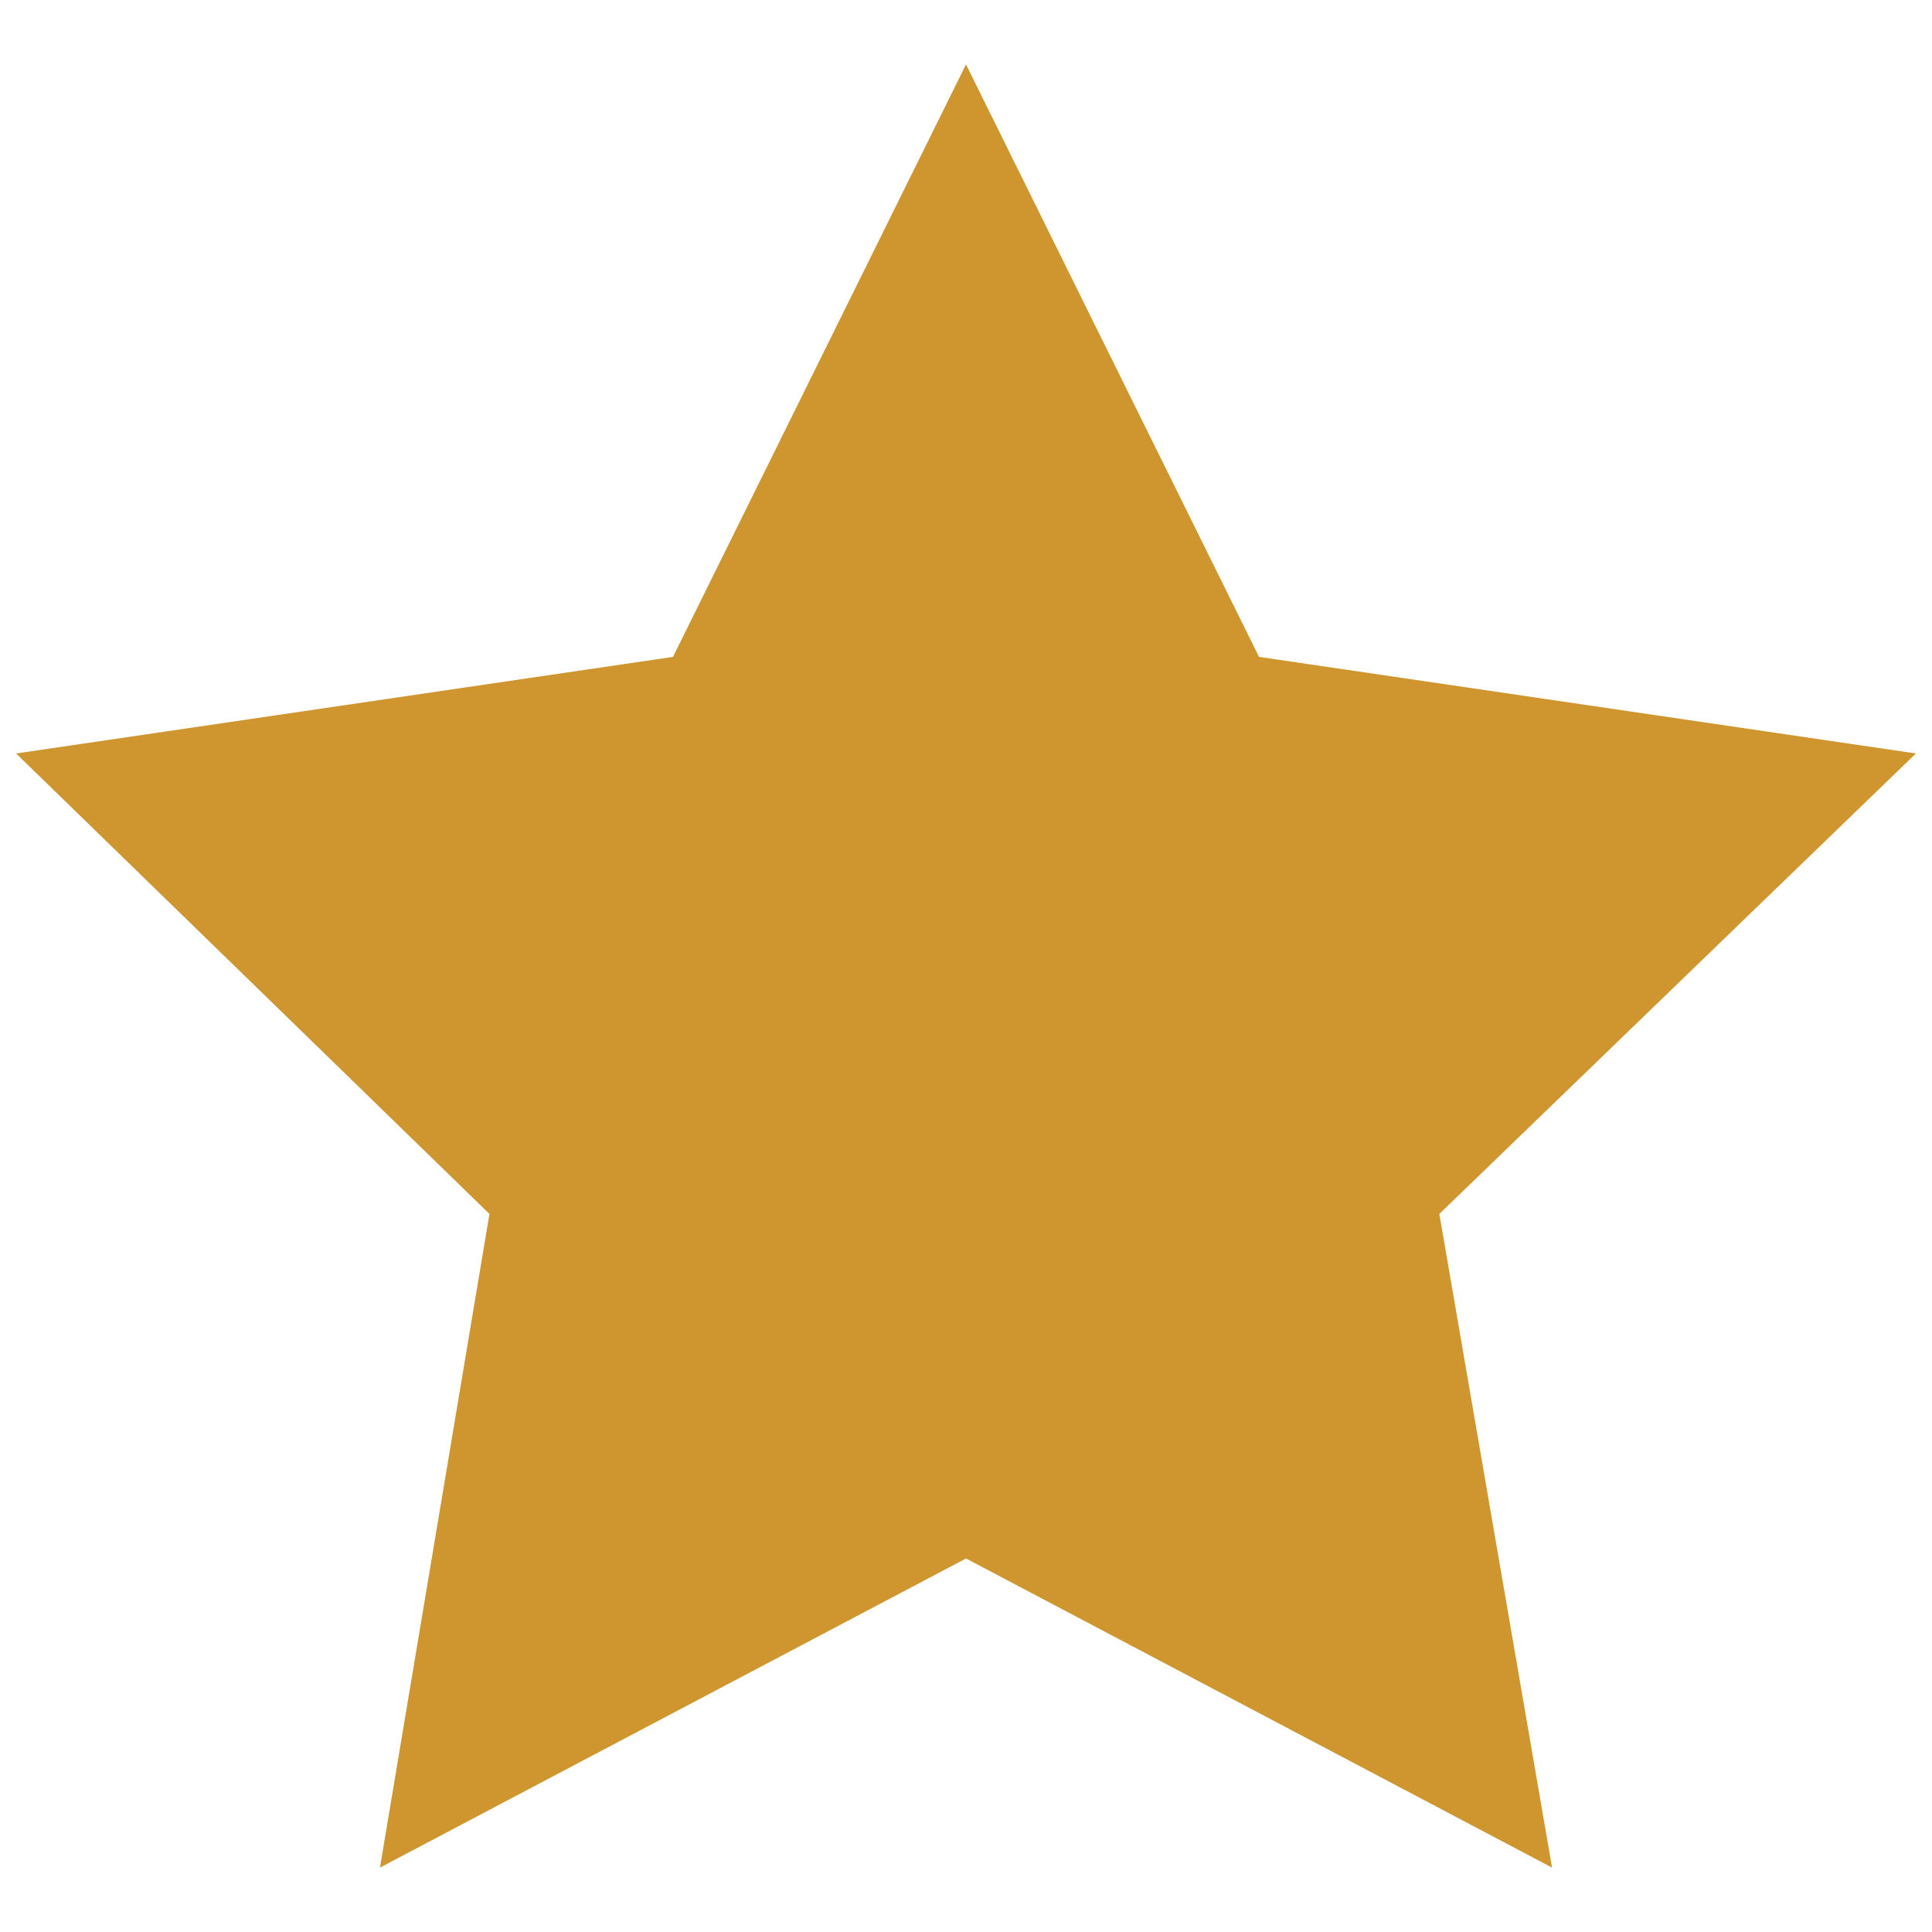 <?xml version="1.0" encoding="utf-8"?>
<!-- Generator: Adobe Illustrator 26.5.0, SVG Export Plug-In . SVG Version: 6.00 Build 0)  -->
<svg version="1.1" id="圖層_1" xmlns="http://www.w3.org/2000/svg" xmlns:xlink="http://www.w3.org/1999/xlink" x="0px" y="0px"
	 viewBox="0 0 60 60" style="enable-background:new 0 0 60 60;" xml:space="preserve">
<style type="text/css">
	.st0{fill-rule:evenodd;clip-rule:evenodd;fill:#CF9630;}
</style>
<g>
	<path class="st0" d="M59.5,23.4l-20.4-3L30,2l-9.1,18.4l-20.4,3l14.7,14.3L11.8,58L30,48.4L48.2,58l-3.5-20.3L59.5,23.4z"/>
</g>
</svg>
